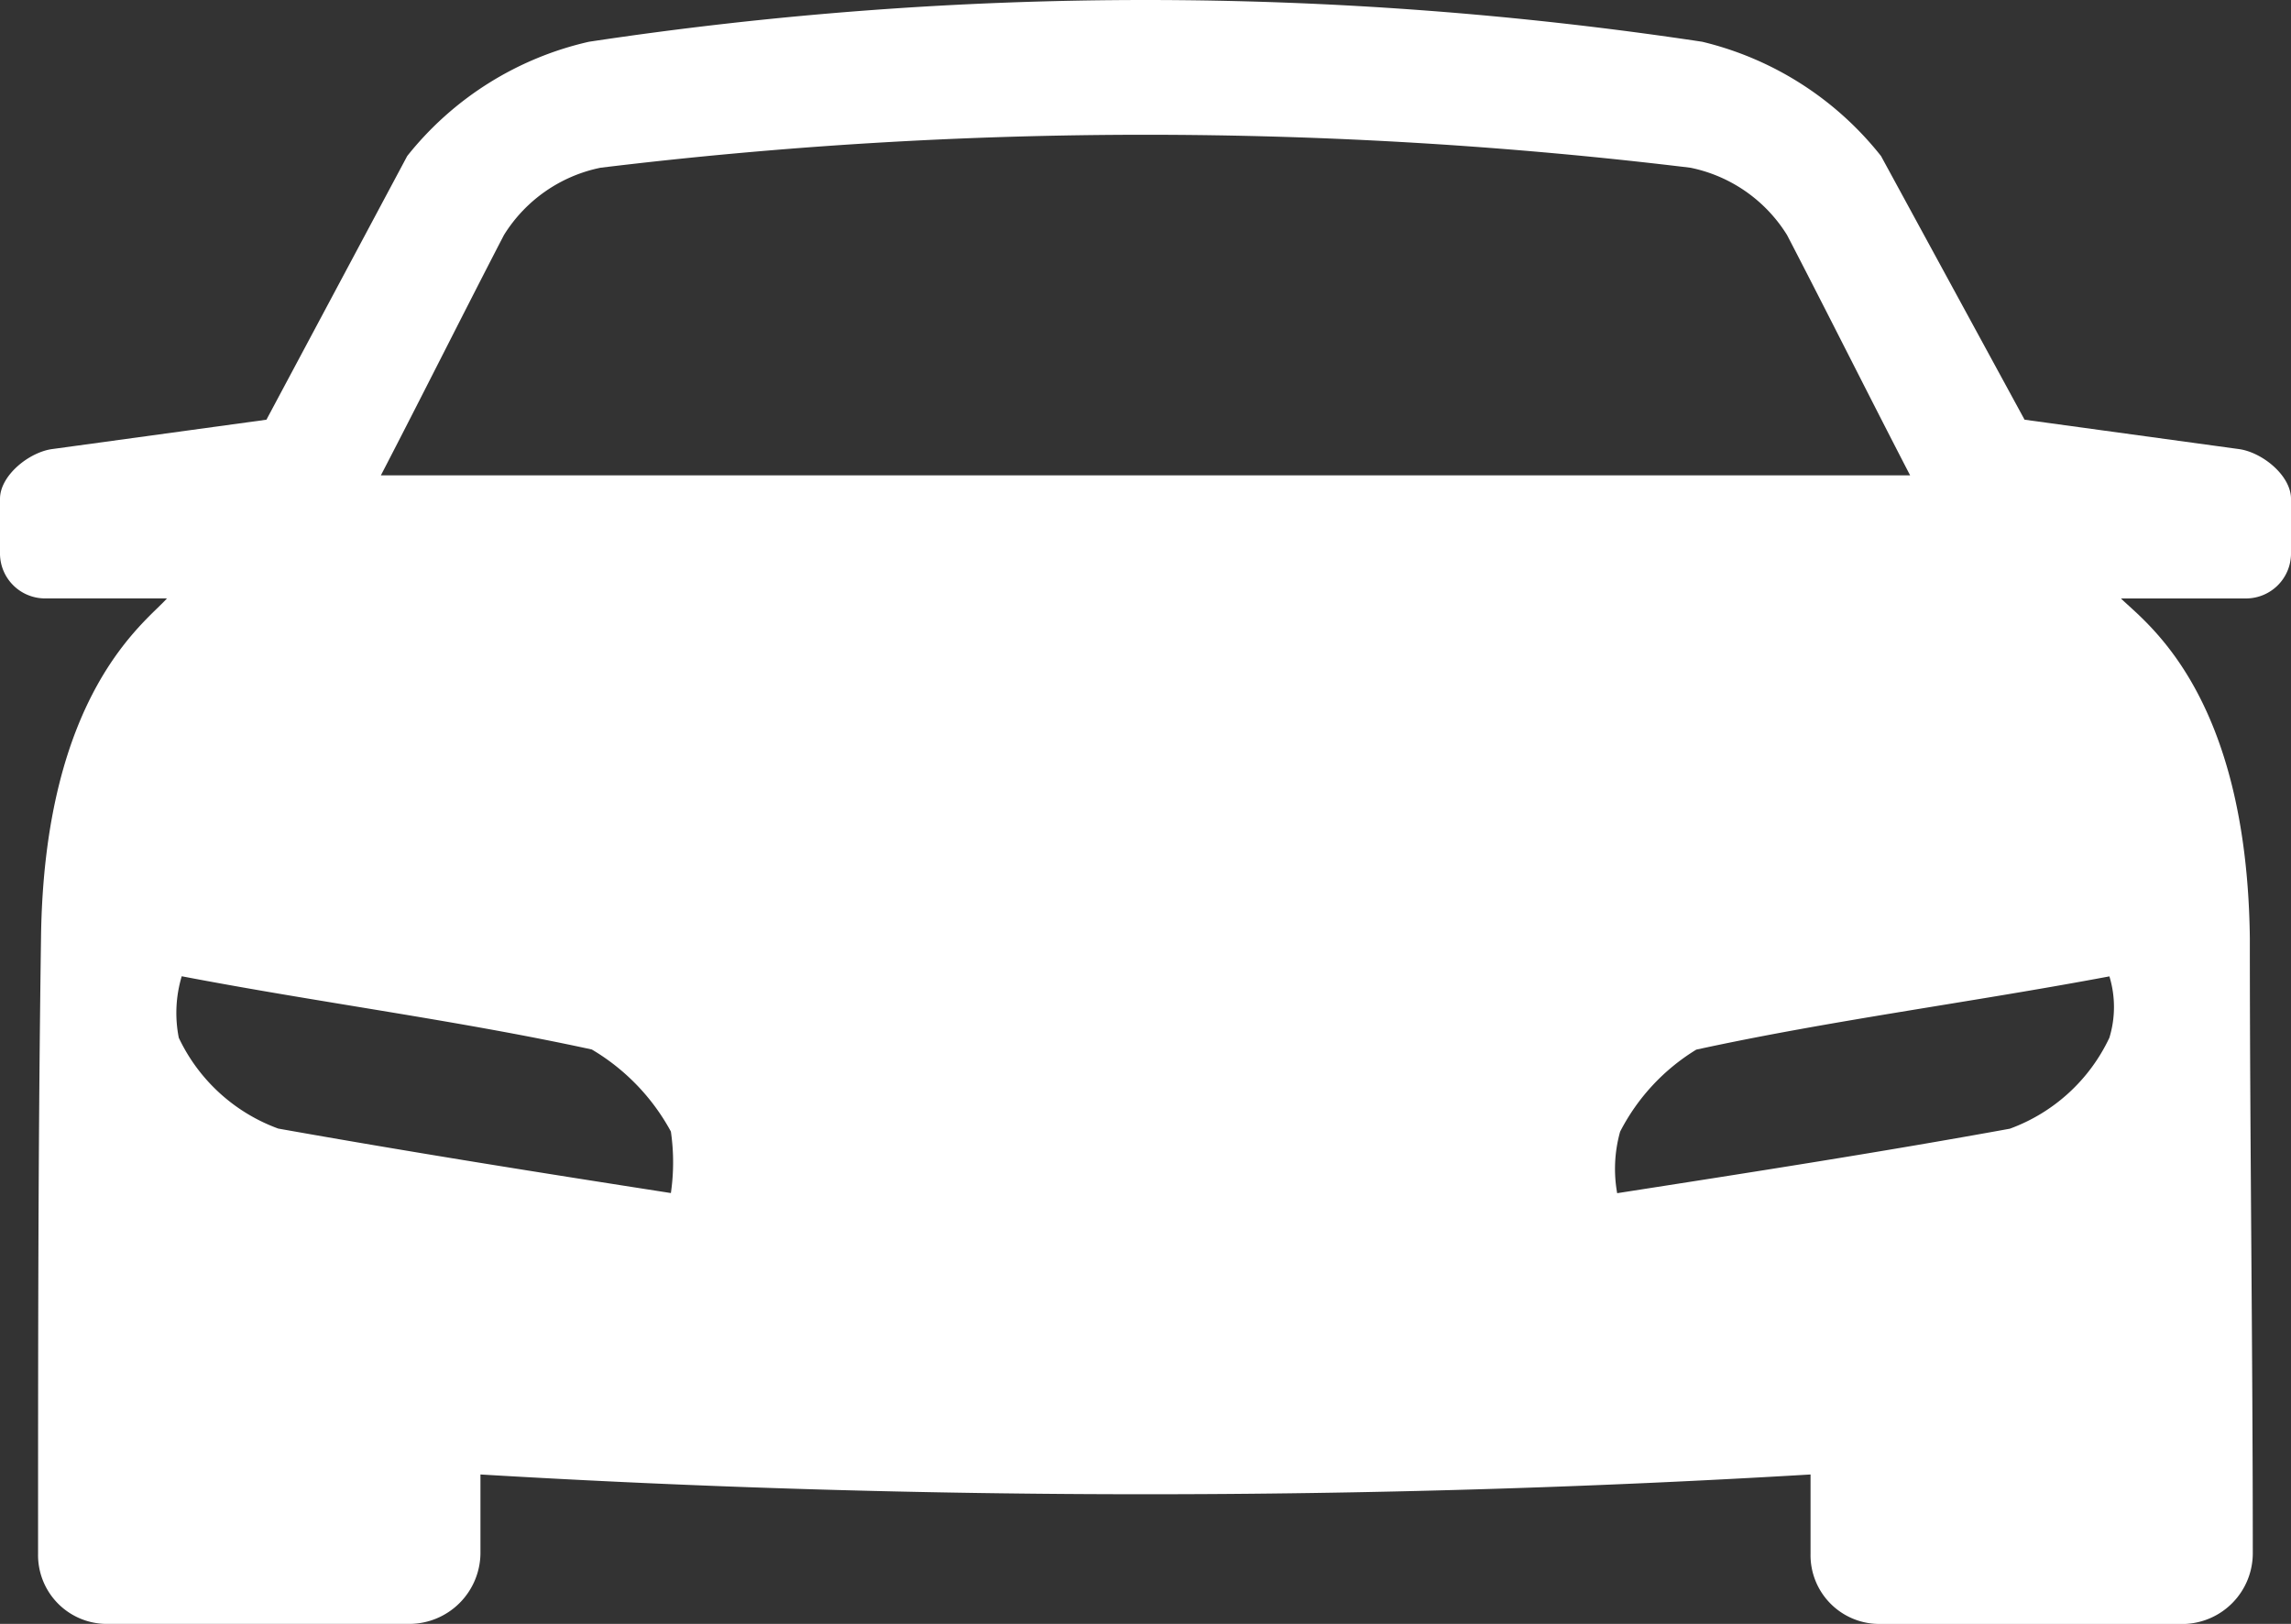 <?xml version="1.0" encoding="UTF-8"?>
<svg xmlns="http://www.w3.org/2000/svg" xmlns:xlink="http://www.w3.org/1999/xlink" id="Group_12" data-name="Group 12" width="65.351" height="46.318" viewBox="0 0 65.351 46.318">
  <rect x="0" y="0" width="65.351" height="46.318" fill="#333333" stroke="none"/>
  <defs>
    <clipPath id="clip-path">
      <rect id="Rectangle_109" data-name="Rectangle 109" width="65.351" height="46.318" fill="#fff"></rect>
    </clipPath>
  </defs>
  <g id="Group_11" data-name="Group 11" clip-path="url(#clip-path)">
    <path id="Path_45" data-name="Path 45" d="M13.705,42.056v2.256A2.034,2.034,0,0,1,11.7,46.318H3.008a1.963,1.963,0,0,1-1.922-2.006c0-5.85,0-11.7.084-17.55.084-7.02,3.008-9.025,3.593-9.694H1.254A1.285,1.285,0,0,1,0,15.815V14.228c0-.669.836-1.337,1.5-1.421l6.1-.836L11.616,4.45A9.227,9.227,0,0,1,16.8,1.191a106.449,106.449,0,0,1,31.756,0,9.255,9.255,0,0,1,5.1,3.259l4.095,7.521,6.1.836c.669.084,1.5.752,1.5,1.421v1.588A1.285,1.285,0,0,1,64.1,17.069H60.5c.669.669,3.593,2.674,3.677,9.694,0,5.85.084,11.7.084,17.55a2.019,2.019,0,0,1-1.922,2.006H53.568a1.963,1.963,0,0,1-1.922-2.006V42.056a319.263,319.263,0,0,1-37.94,0M17.132,4.784a4.238,4.238,0,0,0-2.758,1.922c-1.17,2.256-2.34,4.6-3.51,6.853H54.487c-1.17-2.256-2.34-4.6-3.51-6.853a4.238,4.238,0,0,0-2.758-1.922,128.966,128.966,0,0,0-31.088,0M60.17,27.849c-4.011.752-7.939,1.254-11.783,2.089a5.9,5.9,0,0,0-2.173,2.34,3.932,3.932,0,0,0-.084,1.755c3.761-.585,7.521-1.17,11.2-1.839A5.058,5.058,0,0,0,60.17,29.6a3,3,0,0,0,0-1.755m-54.989,0c3.928.752,7.856,1.254,11.7,2.089a6.088,6.088,0,0,1,2.256,2.34,6.1,6.1,0,0,1,0,1.755c-3.761-.585-7.438-1.17-11.2-1.839A5.058,5.058,0,0,1,5.1,29.6a3.644,3.644,0,0,1,.084-1.755" transform="translate(0 0)" fill="#fff" fill-rule="evenodd"></path>
  </g>
</svg>
